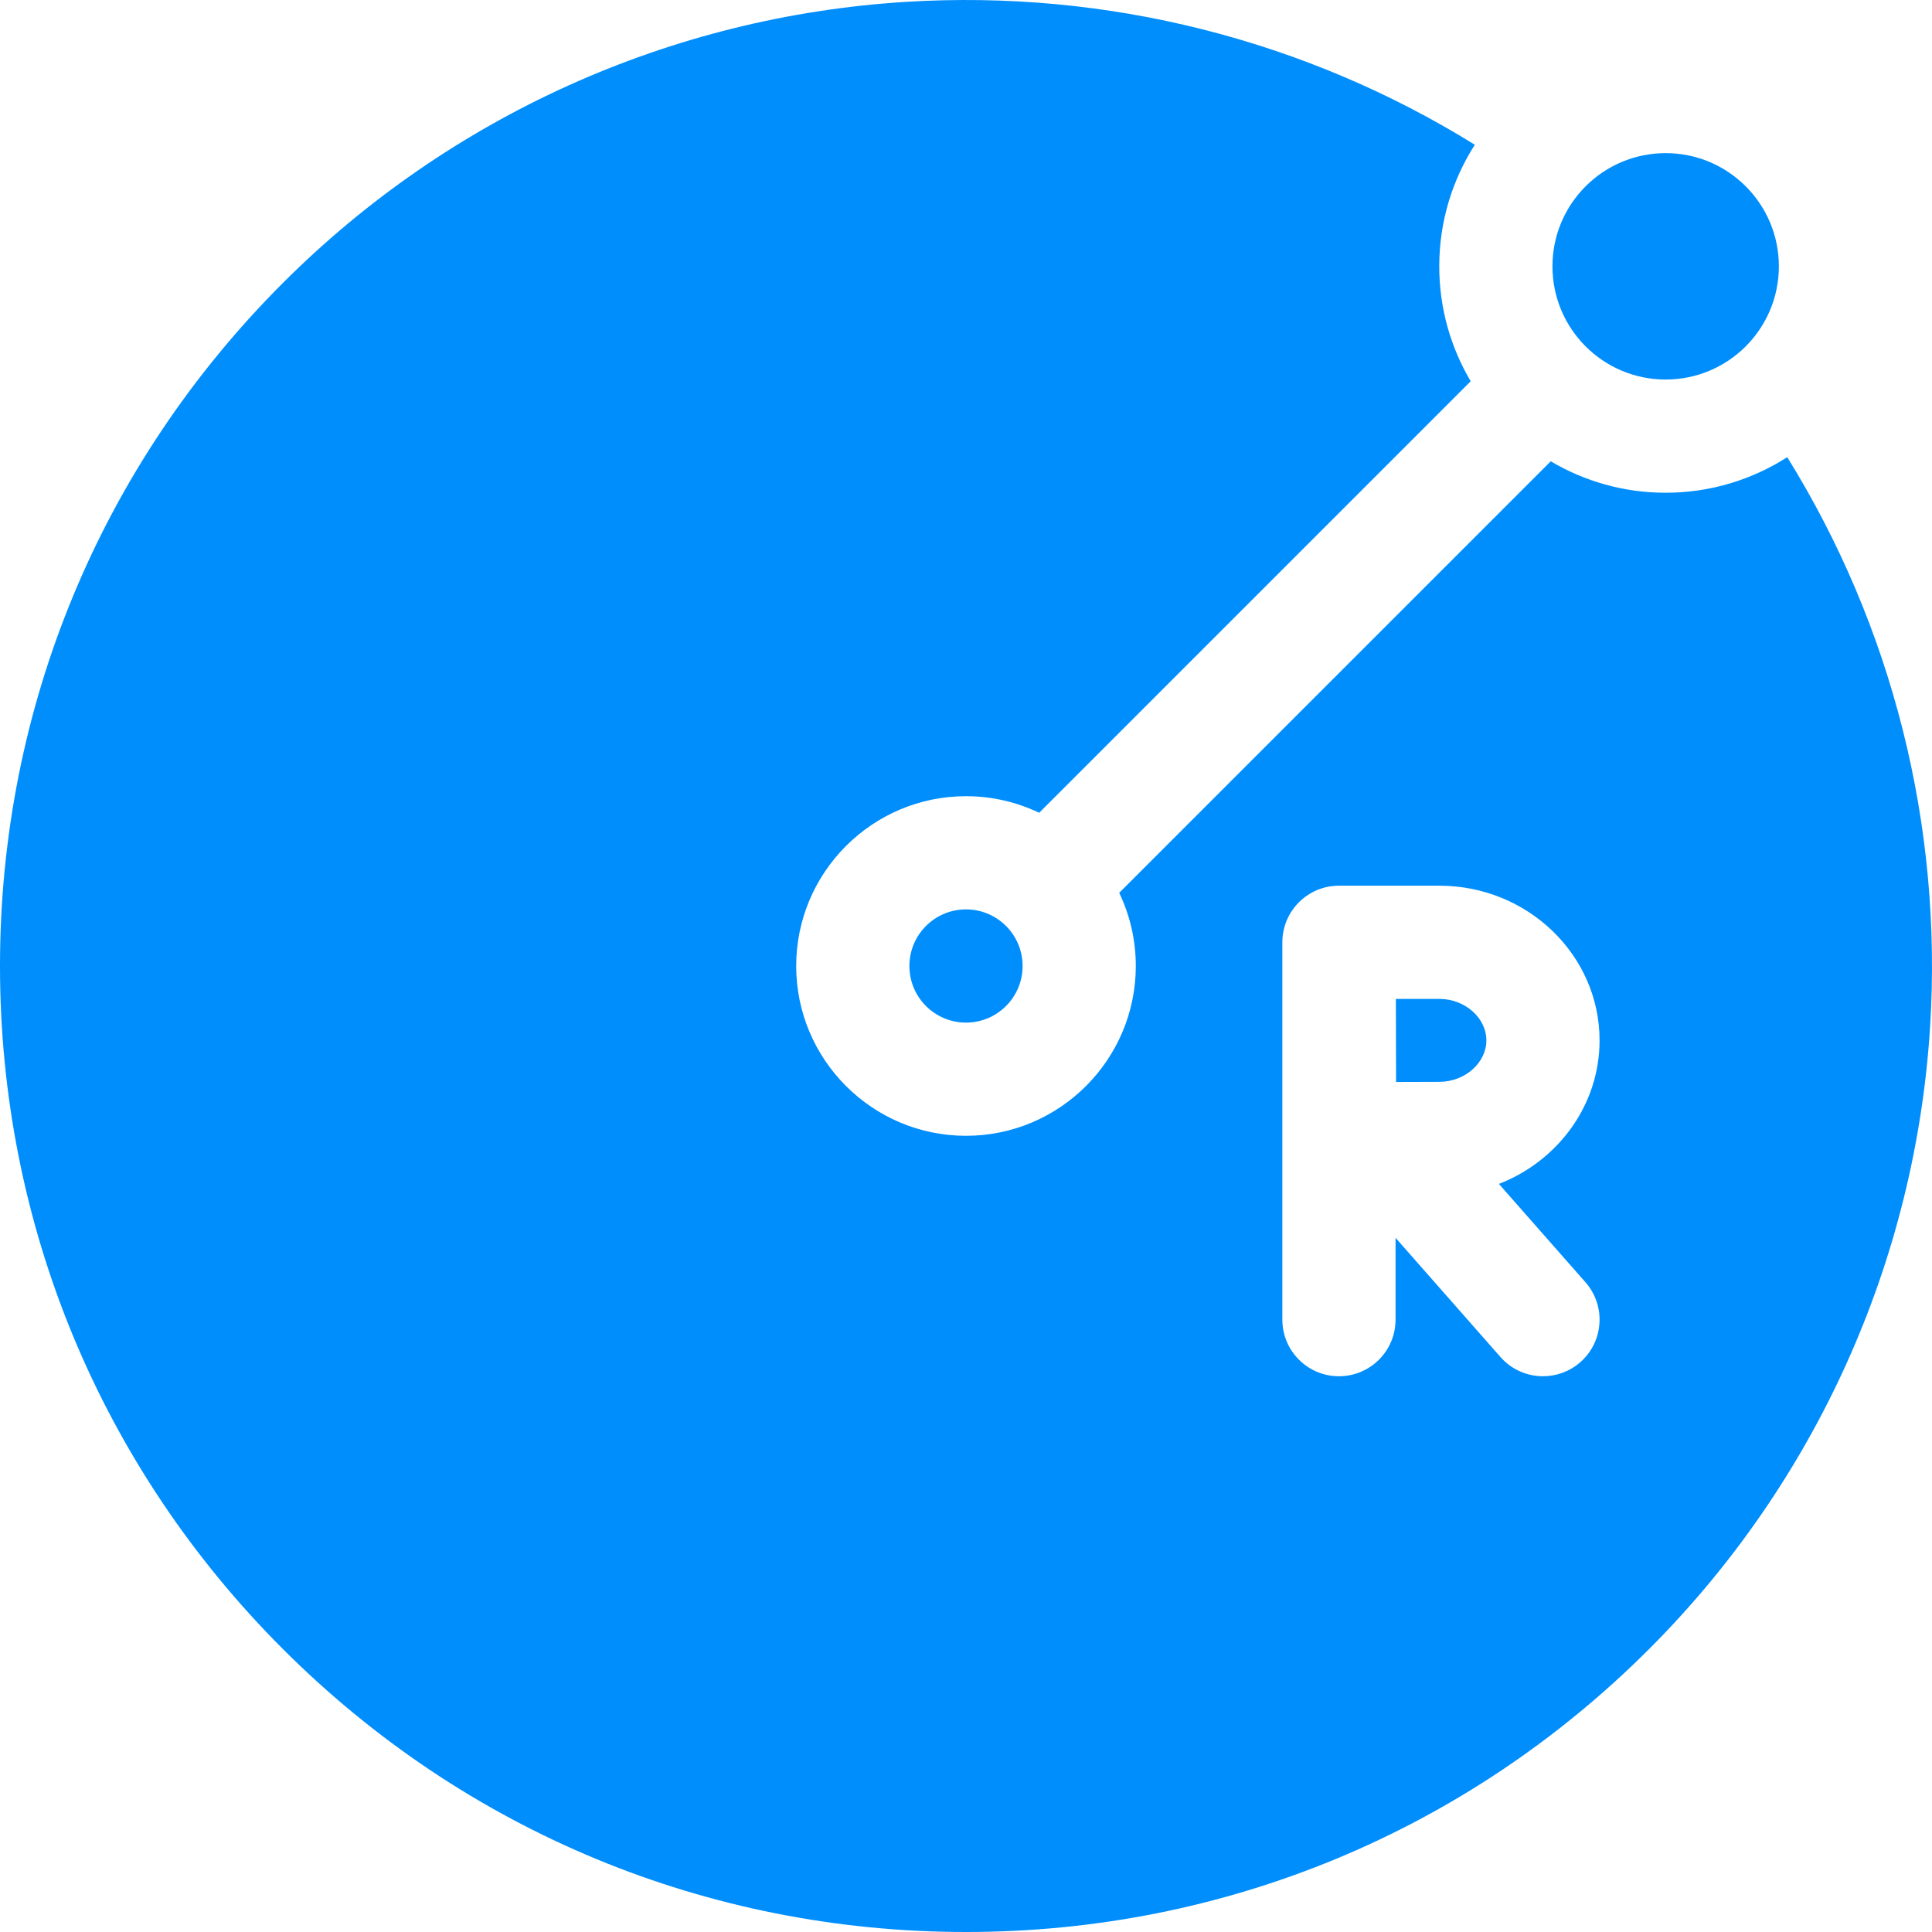 <?xml version="1.0"?>
<svg xmlns="http://www.w3.org/2000/svg" xmlns:xlink="http://www.w3.org/1999/xlink" xmlns:svgjs="http://svgjs.com/svgjs" version="1.1" width="32" height="32" x="0" y="0" viewBox="0 0 512 512" style="enable-background:new 0 0 512 512" xml:space="preserve" class=""><g><g xmlns="http://www.w3.org/2000/svg"><circle cx="256" cy="256" r="15" fill="#008efd" data-original="#000000" style="" class=""/><path d="m473.642 121.156c-9.316 5.957-20.369 9.427-32.223 9.427-11.111 0-21.52-3.047-30.454-8.333l-114.362 114.361c2.817 5.875 4.397 12.451 4.397 19.389 0 24.813-20.187 45-45 45s-45-20.187-45-45 20.187-45 45-45c6.939 0 13.514 1.581 19.389 4.398l114.362-114.362c-5.286-8.934-8.333-19.343-8.333-30.454 0-11.854 3.47-22.907 9.427-32.223-44.842-27.812-97.518-41.175-150.808-37.864-62.273 3.865-120.891 30.316-165.054 74.48-48.354 48.354-74.983 112.642-74.983 181.022s26.629 132.669 74.982 181.021c48.352 48.353 112.64 74.982 181.022 74.982 68.38 0 132.668-26.629 181.021-74.981 44.164-44.163 70.615-102.781 74.48-165.054 3.309-53.296-10.053-105.969-37.863-150.809zm-53.478 218.653c5.474 6.219 4.869 15.697-1.35 21.17-2.85 2.509-6.385 3.74-9.904 3.74-4.161 0-8.301-1.721-11.266-5.09l-27.806-31.592v21.682c0 8.284-6.716 15-15 15s-15-6.716-15-15v-100c0-8.284 6.716-15 15-15 .005 0 .011.001.016.001s.011-.001.016-.001h26.574c23.412 0 42.459 18.388 42.459 40.989 0 17.218-11.06 31.98-26.677 38.04z" fill="#008efd" data-original="#000000" style="" class=""/><path d="m381.446 264.719h-11.529c.012 4.451.037 17.768.058 22.014 4.369-.021 8.704-.036 11.472-.036 6.754 0 12.459-5.032 12.459-10.988-.001-5.958-5.706-10.99-12.46-10.99z" fill="#008efd" data-original="#000000" style="" class=""/><circle cx="441.418" cy="70.582" r="30" fill="#008efd" data-original="#000000" style="" class=""/></g></g></svg>
